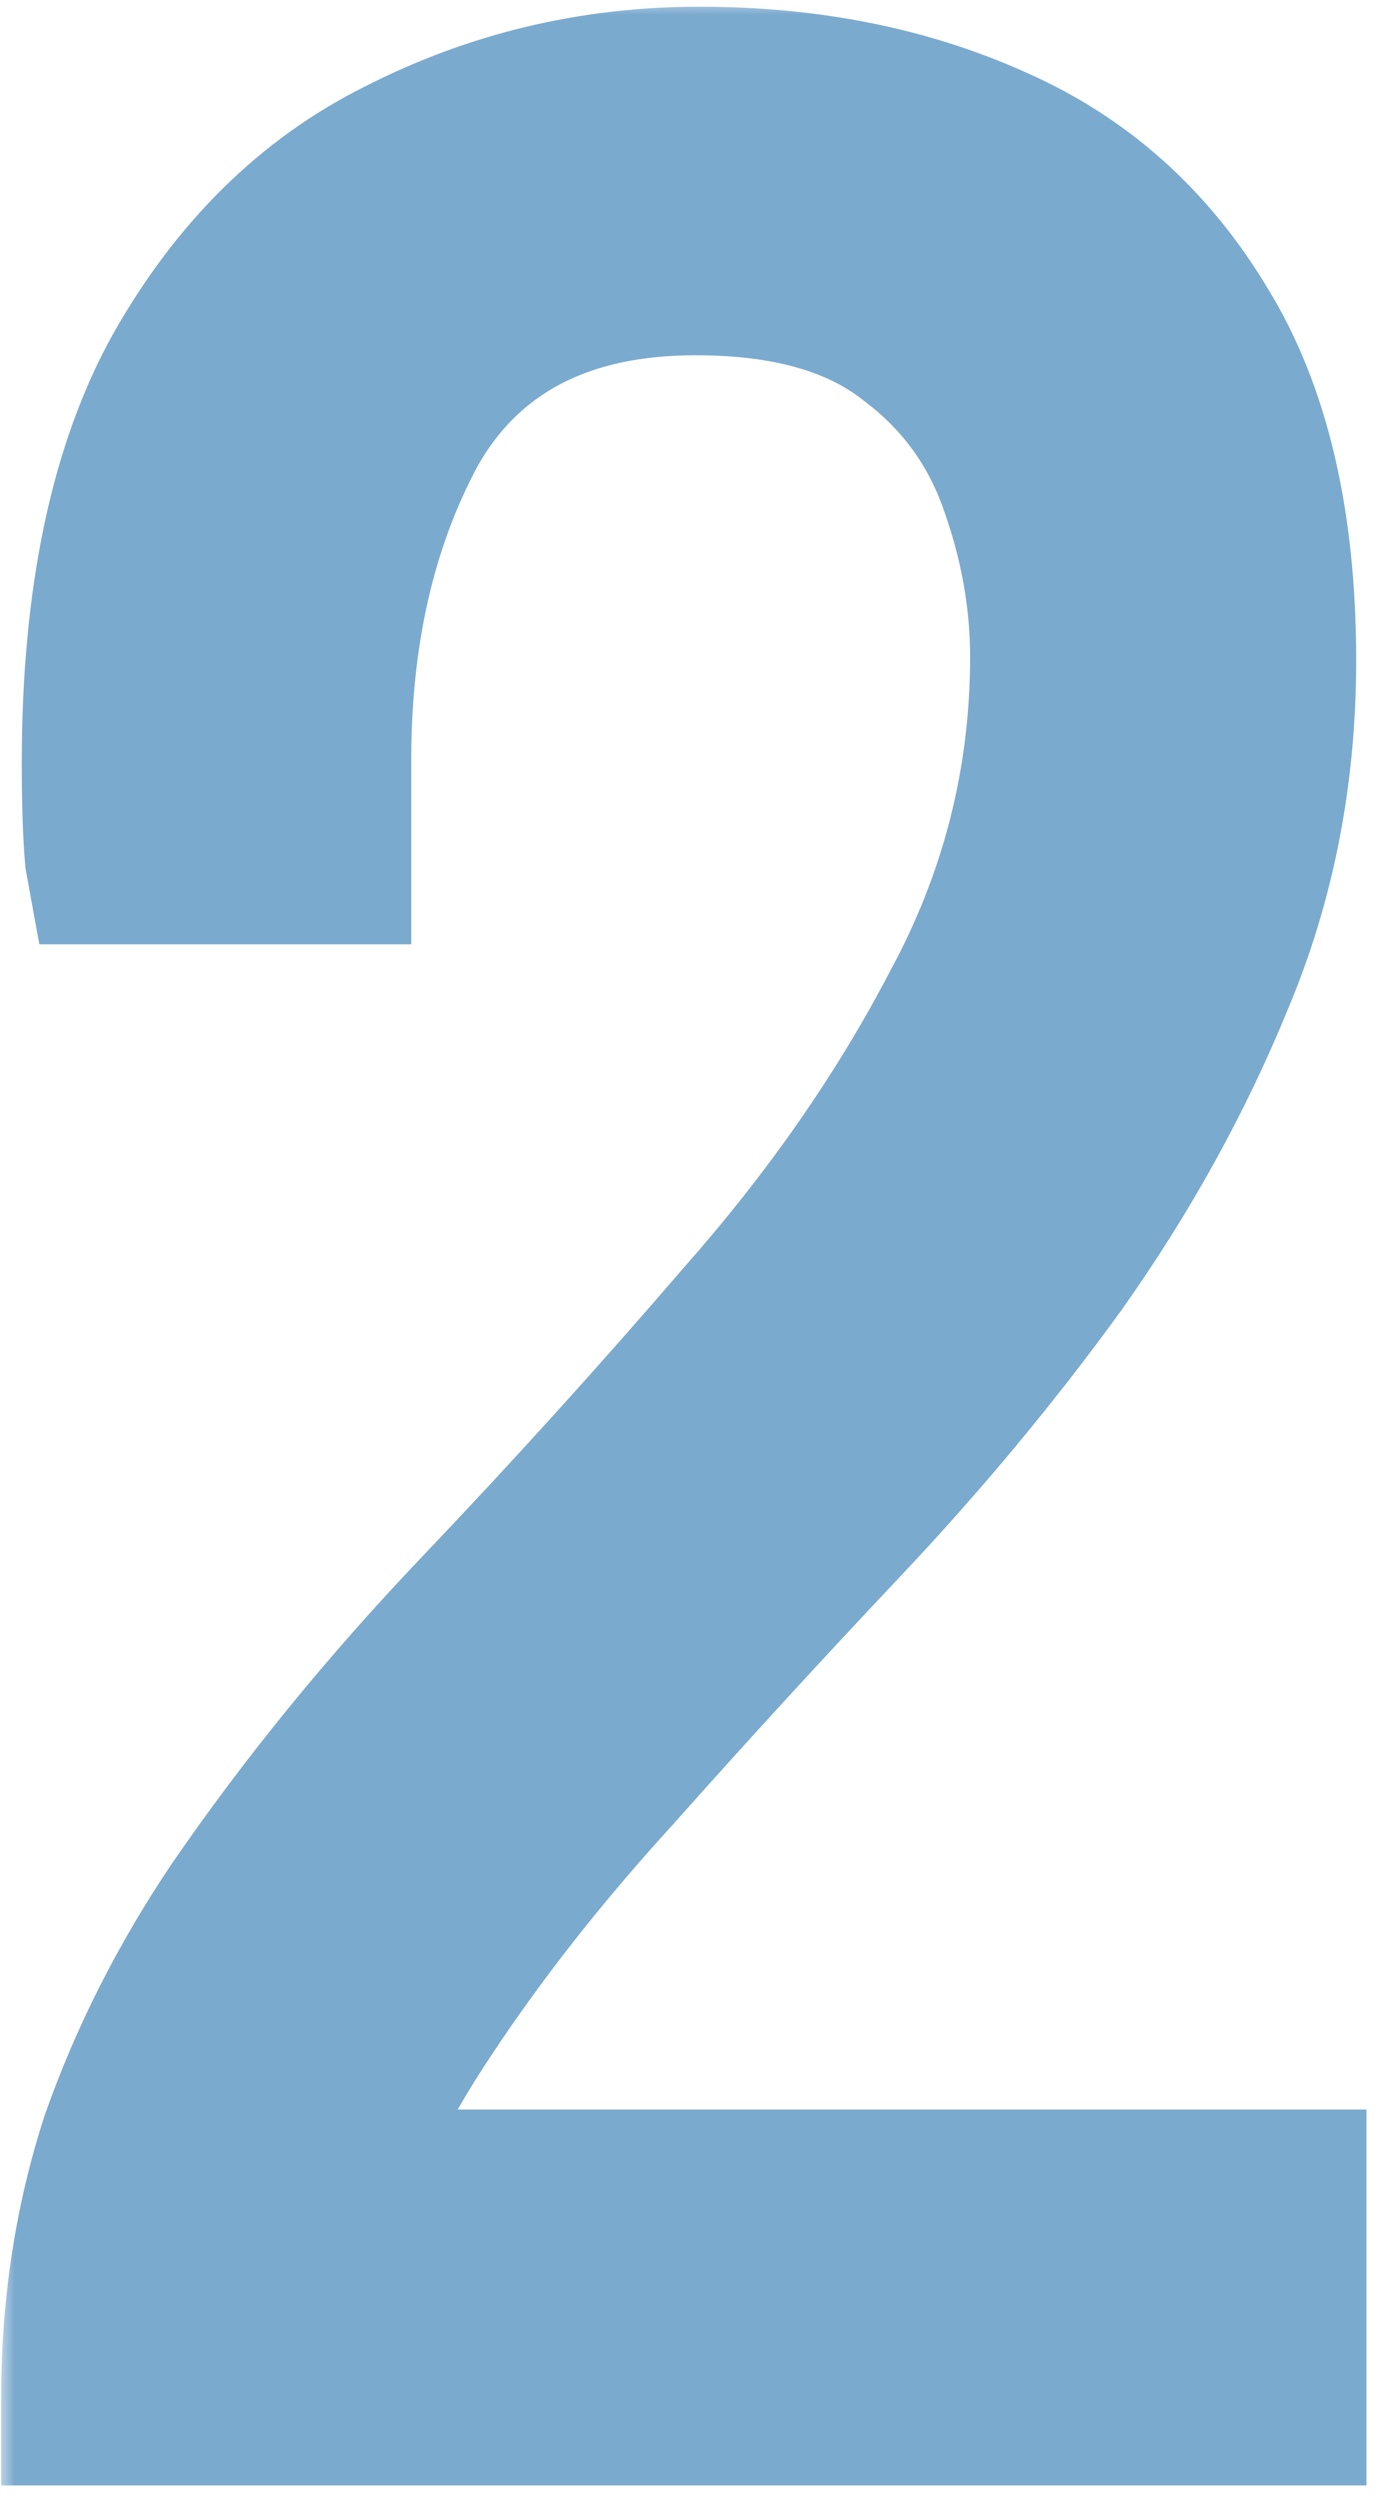 <svg xmlns="http://www.w3.org/2000/svg" width="47" height="85" viewBox="0 0 47 85" fill="none"><mask id="path-1-outside-1_19111_267" maskUnits="userSpaceOnUse" x="0" y="0" width="47" height="85" fill="black"><rect fill="white" width="47" height="85"></rect><path d="M1.541 83V81.486C1.541 78.304 2.007 75.276 2.938 72.404C3.947 69.532 5.345 66.777 7.13 64.138C9.536 60.645 12.292 57.268 15.397 54.008C18.502 50.748 21.49 47.449 24.362 44.111C27.312 40.773 29.718 37.319 31.581 33.748C33.522 30.177 34.492 26.374 34.492 22.337C34.492 20.552 34.181 18.767 33.56 16.982C32.94 15.118 31.853 13.605 30.3 12.441C28.748 11.198 26.536 10.578 23.664 10.578C19.549 10.578 16.639 12.091 14.931 15.118C13.301 18.146 12.486 21.716 12.486 25.831V30.604H2.589C2.589 30.604 2.511 30.177 2.356 29.323C2.278 28.47 2.24 27.344 2.24 25.947C2.24 20.203 3.21 15.584 5.15 12.091C7.169 8.521 9.808 5.92 13.068 4.29C16.406 2.582 19.977 1.728 23.78 1.728C27.661 1.728 31.154 2.427 34.259 3.824C37.442 5.222 39.964 7.473 41.827 10.578C43.69 13.605 44.622 17.564 44.622 22.454C44.622 26.49 43.884 30.255 42.41 33.748C41.012 37.163 39.188 40.462 36.937 43.645C34.686 46.75 32.202 49.739 29.485 52.611C26.846 55.405 24.285 58.199 21.801 60.994C19.317 63.711 17.182 66.427 15.397 69.144C14.931 69.843 14.504 70.541 14.116 71.24C13.805 71.939 13.534 72.599 13.301 73.219H44.971V83H1.541Z"></path></mask><path d="M1.541 83V81.486C1.541 78.304 2.007 75.276 2.938 72.404C3.947 69.532 5.345 66.777 7.13 64.138C9.536 60.645 12.292 57.268 15.397 54.008C18.502 50.748 21.49 47.449 24.362 44.111C27.312 40.773 29.718 37.319 31.581 33.748C33.522 30.177 34.492 26.374 34.492 22.337C34.492 20.552 34.181 18.767 33.56 16.982C32.94 15.118 31.853 13.605 30.3 12.441C28.748 11.198 26.536 10.578 23.664 10.578C19.549 10.578 16.639 12.091 14.931 15.118C13.301 18.146 12.486 21.716 12.486 25.831V30.604H2.589C2.589 30.604 2.511 30.177 2.356 29.323C2.278 28.47 2.24 27.344 2.24 25.947C2.24 20.203 3.21 15.584 5.15 12.091C7.169 8.521 9.808 5.92 13.068 4.29C16.406 2.582 19.977 1.728 23.78 1.728C27.661 1.728 31.154 2.427 34.259 3.824C37.442 5.222 39.964 7.473 41.827 10.578C43.69 13.605 44.622 17.564 44.622 22.454C44.622 26.49 43.884 30.255 42.41 33.748C41.012 37.163 39.188 40.462 36.937 43.645C34.686 46.75 32.202 49.739 29.485 52.611C26.846 55.405 24.285 58.199 21.801 60.994C19.317 63.711 17.182 66.427 15.397 69.144C14.931 69.843 14.504 70.541 14.116 71.24C13.805 71.939 13.534 72.599 13.301 73.219H44.971V83H1.541Z" fill="#7BAACF"></path><path d="M1.541 83H0.041V84.5H1.541V83ZM2.938 72.404L1.523 71.907L1.517 71.924L1.511 71.942L2.938 72.404ZM7.13 64.138L5.895 63.287L5.887 63.297L7.13 64.138ZM15.397 54.008L14.31 52.973L15.397 54.008ZM24.362 44.111L23.238 43.117L23.232 43.125L23.225 43.132L24.362 44.111ZM31.581 33.748L30.263 33.032L30.257 33.043L30.251 33.054L31.581 33.748ZM33.56 16.982L32.138 17.456L32.141 17.465L32.144 17.474L33.56 16.982ZM30.3 12.441L29.363 13.612L29.382 13.626L29.4 13.64L30.3 12.441ZM14.931 15.118L13.624 14.382L13.617 14.394L13.61 14.407L14.931 15.118ZM12.486 30.604V32.104H13.986V30.604H12.486ZM2.589 30.604L1.113 30.873L1.337 32.104H2.589V30.604ZM2.356 29.323L0.862 29.459L0.868 29.526L0.88 29.592L2.356 29.323ZM5.15 12.091L3.845 11.353L3.839 11.363L5.15 12.091ZM13.068 4.29L13.739 5.632L13.751 5.625L13.068 4.29ZM34.259 3.824L33.644 5.192L33.656 5.198L34.259 3.824ZM41.827 10.578L40.541 11.349L40.545 11.357L40.55 11.364L41.827 10.578ZM42.41 33.748L41.028 33.165L41.024 33.172L41.021 33.18L42.41 33.748ZM36.937 43.645L38.152 44.526L38.157 44.518L38.162 44.511L36.937 43.645ZM29.485 52.611L28.396 51.58L28.395 51.581L29.485 52.611ZM21.801 60.994L22.908 62.006L22.915 61.998L22.922 61.99L21.801 60.994ZM15.397 69.144L16.645 69.976L16.65 69.968L15.397 69.144ZM14.116 71.24L12.805 70.512L12.772 70.57L12.745 70.631L14.116 71.24ZM13.301 73.219L11.896 72.693L11.136 74.719H13.301V73.219ZM44.971 73.219H46.471V71.719H44.971V73.219ZM44.971 83V84.5H46.471V83H44.971ZM1.541 83H3.041V81.486H1.541H0.041V83H1.541ZM1.541 81.486H3.041C3.041 78.452 3.485 75.582 4.365 72.867L2.938 72.404L1.511 71.942C0.529 74.971 0.041 78.155 0.041 81.486H1.541ZM2.938 72.404L4.353 72.902C5.318 70.156 6.656 67.516 8.372 64.978L7.13 64.138L5.887 63.297C4.033 66.038 2.577 68.908 1.523 71.907L2.938 72.404ZM7.13 64.138L8.365 64.989C10.724 61.564 13.429 58.249 16.483 55.042L15.397 54.008L14.31 52.973C11.154 56.287 8.348 59.725 5.895 63.287L7.13 64.138ZM15.397 54.008L16.483 55.042C19.605 51.764 22.61 48.447 25.499 45.089L24.362 44.111L23.225 43.132C20.37 46.451 17.398 49.731 14.31 52.973L15.397 54.008ZM24.362 44.111L25.486 45.104C28.508 41.685 30.986 38.131 32.911 34.442L31.581 33.748L30.251 33.054C28.45 36.506 26.116 39.861 23.238 43.117L24.362 44.111ZM31.581 33.748L32.899 34.464C34.958 30.675 35.992 26.626 35.992 22.337H34.492H32.992C32.992 26.122 32.085 29.679 30.263 33.032L31.581 33.748ZM34.492 22.337H35.992C35.992 20.375 35.65 18.423 34.977 16.489L33.56 16.982L32.144 17.474C32.713 19.11 32.992 20.73 32.992 22.337H34.492ZM33.56 16.982L34.984 16.507C34.267 14.358 33 12.59 31.2 11.241L30.3 12.441L29.4 13.64C30.706 14.62 31.612 15.879 32.138 17.456L33.56 16.982ZM30.3 12.441L31.237 11.269C29.323 9.738 26.729 9.078 23.664 9.078V10.578V12.078C26.342 12.078 28.173 12.659 29.363 13.612L30.3 12.441ZM23.664 10.578V9.078C19.127 9.078 15.652 10.788 13.624 14.382L14.931 15.118L16.237 15.855C17.626 13.394 19.972 12.078 23.664 12.078V10.578ZM14.931 15.118L13.61 14.407C11.841 17.692 10.986 21.517 10.986 25.831H12.486H13.986C13.986 21.916 14.76 18.599 16.252 15.83L14.931 15.118ZM12.486 25.831H10.986V30.604H12.486H13.986V25.831H12.486ZM12.486 30.604V29.104H2.589V30.604V32.104H12.486V30.604ZM2.589 30.604C4.065 30.336 4.065 30.336 4.065 30.336C4.065 30.336 4.065 30.336 4.065 30.336C4.065 30.336 4.065 30.336 4.065 30.336C4.065 30.336 4.065 30.336 4.065 30.336C4.064 30.331 4.065 30.34 4.065 30.335C4.065 30.335 4.065 30.335 4.064 30.335C4.064 30.332 4.065 30.338 4.064 30.335C4.063 30.327 4.065 30.339 4.064 30.331C4.063 30.329 4.064 30.332 4.064 30.33C4.063 30.326 4.064 30.332 4.063 30.328C4.063 30.326 4.063 30.329 4.063 30.326C4.063 30.326 4.063 30.325 4.063 30.325C4.063 30.325 4.063 30.324 4.063 30.324C4.063 30.324 4.062 30.324 4.062 30.324C4.062 30.324 4.062 30.323 4.062 30.323C4.062 30.323 4.062 30.323 4.062 30.323C4.062 30.32 4.062 30.324 4.062 30.321C4.06 30.311 4.063 30.326 4.061 30.316C4.059 30.308 4.054 30.278 4.05 30.256C4.042 30.209 4.025 30.116 4.006 30.016C4.006 30.011 4 29.98 3.999 29.974C3.985 29.9 4.005 30.006 3.991 29.931C3.987 29.909 3.987 29.907 3.983 29.884C3.964 29.781 3.993 29.94 3.974 29.836C3.972 29.828 3.973 29.831 3.971 29.823C3.971 29.822 3.97 29.817 3.97 29.817C3.97 29.816 3.97 29.815 3.97 29.814C3.969 29.812 3.969 29.811 3.969 29.81C3.968 29.803 3.969 29.811 3.968 29.804C3.968 29.803 3.968 29.802 3.967 29.801C3.967 29.8 3.967 29.799 3.967 29.797C3.964 29.782 3.967 29.8 3.964 29.784C3.96 29.762 3.966 29.793 3.962 29.771C3.962 29.771 3.961 29.765 3.961 29.765C3.959 29.755 3.961 29.768 3.96 29.758C3.959 29.757 3.959 29.756 3.959 29.755C3.959 29.753 3.959 29.752 3.958 29.751C3.958 29.75 3.958 29.749 3.958 29.748C3.958 29.747 3.957 29.745 3.957 29.744C3.957 29.743 3.957 29.742 3.956 29.741C3.956 29.74 3.956 29.739 3.956 29.738C3.956 29.736 3.955 29.735 3.955 29.734C3.955 29.733 3.955 29.732 3.955 29.731C3.947 29.687 3.953 29.719 3.944 29.674C3.932 29.605 3.947 29.686 3.934 29.616C3.931 29.604 3.935 29.62 3.932 29.608C3.932 29.607 3.932 29.605 3.932 29.604C3.931 29.603 3.931 29.602 3.931 29.601C3.93 29.596 3.929 29.59 3.928 29.585C3.92 29.538 3.934 29.617 3.925 29.57C3.925 29.569 3.924 29.563 3.924 29.562C3.918 29.527 3.929 29.589 3.923 29.554C3.898 29.419 3.936 29.626 3.911 29.491C3.887 29.361 3.91 29.488 3.886 29.355C3.876 29.3 3.884 29.341 3.873 29.284C3.865 29.24 3.868 29.255 3.86 29.21C3.845 29.128 3.871 29.273 3.857 29.192C3.856 29.191 3.853 29.174 3.853 29.172C3.851 29.162 3.852 29.164 3.85 29.153C3.849 29.152 3.849 29.15 3.849 29.148C3.848 29.147 3.848 29.145 3.848 29.144C3.842 29.111 3.852 29.166 3.846 29.134C3.845 29.125 3.844 29.123 3.843 29.115C3.841 29.106 3.842 29.113 3.841 29.105C3.841 29.103 3.84 29.102 3.84 29.1C3.84 29.098 3.839 29.097 3.839 29.095C3.839 29.093 3.838 29.092 3.838 29.09C3.838 29.088 3.838 29.087 3.837 29.085C3.837 29.083 3.837 29.082 3.836 29.08C3.836 29.078 3.836 29.077 3.835 29.075C3.835 29.074 3.832 29.056 3.832 29.055L2.356 29.323L0.88 29.592C0.88 29.593 0.881 29.595 0.881 29.597C0.881 29.599 0.882 29.6 0.882 29.602C0.882 29.604 0.884 29.61 0.884 29.612C0.885 29.618 0.886 29.625 0.887 29.632C0.896 29.678 0.883 29.605 0.891 29.651C0.892 29.657 0.894 29.665 0.895 29.671C0.908 29.746 0.895 29.673 0.908 29.747C0.928 29.857 0.915 29.786 0.935 29.892C0.942 29.93 0.94 29.924 0.947 29.961C0.948 29.966 0.959 30.023 0.959 30.027C0.969 30.081 0.953 29.99 0.962 30.043C0.963 30.045 0.963 30.046 0.963 30.047C0.963 30.049 0.963 30.05 0.964 30.051C0.964 30.053 0.964 30.054 0.964 30.055C0.965 30.057 0.965 30.058 0.965 30.059C0.965 30.06 0.968 30.075 0.968 30.075C0.97 30.087 0.969 30.079 0.971 30.091C0.989 30.188 0.965 30.056 0.982 30.152C0.987 30.177 0.983 30.157 0.987 30.182C0.988 30.185 0.988 30.186 0.989 30.189C0.99 30.198 0.989 30.188 0.99 30.197C0.991 30.199 0.992 30.208 0.993 30.211C0.995 30.222 1.001 30.258 1.003 30.267C1.011 30.314 1.004 30.275 1.013 30.321C1.029 30.41 1.006 30.284 1.022 30.372C1.045 30.498 1.034 30.44 1.055 30.552C1.071 30.64 1.067 30.619 1.08 30.693C1.084 30.713 1.082 30.701 1.086 30.721C1.09 30.744 1.086 30.726 1.09 30.748C1.093 30.76 1.093 30.76 1.095 30.771C1.108 30.844 1.083 30.71 1.097 30.782C1.107 30.839 1.087 30.731 1.098 30.788C1.098 30.788 1.098 30.788 1.098 30.789C1.098 30.789 1.098 30.79 1.098 30.79C1.1 30.799 1.097 30.784 1.099 30.793C1.099 30.796 1.101 30.808 1.102 30.811C1.107 30.838 1.1 30.802 1.105 30.828C1.108 30.846 1.107 30.838 1.109 30.853C1.114 30.88 1.108 30.844 1.112 30.868C1.113 30.87 1.112 30.866 1.112 30.869C1.112 30.869 1.113 30.87 1.113 30.87C1.113 30.87 1.113 30.87 1.113 30.871C1.113 30.871 1.113 30.871 1.113 30.871C1.113 30.871 1.113 30.871 1.113 30.871C1.113 30.872 1.113 30.87 1.113 30.871C1.113 30.875 1.112 30.869 1.113 30.872C1.113 30.872 1.113 30.872 1.113 30.872C1.113 30.872 1.113 30.872 1.113 30.872C1.113 30.872 1.113 30.873 1.113 30.873C1.113 30.873 1.113 30.873 1.113 30.873C1.113 30.873 1.113 30.873 1.113 30.873C1.113 30.873 1.113 30.873 2.589 30.604ZM2.356 29.323L3.85 29.188C3.778 28.398 3.74 27.323 3.74 25.947H2.24H0.74C0.74 27.365 0.779 28.541 0.862 29.459L2.356 29.323ZM2.24 25.947H3.74C3.74 20.353 4.687 16.014 6.462 12.82L5.15 12.091L3.839 11.363C1.732 15.155 0.74 20.052 0.74 25.947H2.24ZM5.15 12.091L6.456 12.829C8.347 9.485 10.778 7.112 13.739 5.632L13.068 4.29L12.397 2.948C8.837 4.728 5.991 7.556 3.845 11.353L5.15 12.091ZM13.068 4.29L13.751 5.625C16.874 4.028 20.21 3.228 23.78 3.228V1.728V0.228C19.742 0.228 15.937 1.137 12.385 2.955L13.068 4.29ZM23.78 1.728V3.228C27.479 3.228 30.758 3.893 33.644 5.192L34.259 3.824L34.875 2.456C31.551 0.961 27.844 0.228 23.78 0.228V1.728ZM34.259 3.824L33.656 5.198C36.542 6.465 38.831 8.499 40.541 11.349L41.827 10.578L43.114 9.806C41.098 6.446 38.342 3.978 34.862 2.451L34.259 3.824ZM41.827 10.578L40.55 11.364C42.222 14.082 43.122 17.741 43.122 22.454H44.622H46.122C46.122 17.386 45.158 13.128 43.105 9.791L41.827 10.578ZM44.622 22.454H43.122C43.122 26.303 42.42 29.868 41.028 33.165L42.41 33.748L43.791 34.331C45.349 30.642 46.122 26.678 46.122 22.454H44.622ZM42.41 33.748L41.021 33.18C39.669 36.484 37.902 39.684 35.712 42.779L36.937 43.645L38.162 44.511C40.475 41.241 42.355 37.843 43.798 34.316L42.41 33.748ZM36.937 43.645L35.723 42.765C33.511 45.815 31.069 48.754 28.396 51.58L29.485 52.611L30.575 53.641C33.335 50.723 35.861 47.685 38.152 44.526L36.937 43.645ZM29.485 52.611L28.395 51.581C25.745 54.386 23.174 57.191 20.68 59.997L21.801 60.994L22.922 61.99C25.395 59.208 27.947 56.424 30.576 53.64L29.485 52.611ZM21.801 60.994L20.694 59.982C18.163 62.75 15.977 65.529 14.143 68.32L15.397 69.144L16.65 69.968C18.387 67.326 20.471 64.671 22.908 62.006L21.801 60.994ZM15.397 69.144L14.149 68.312C13.662 69.043 13.213 69.776 12.805 70.512L14.116 71.24L15.427 71.969C15.795 71.307 16.2 70.643 16.645 69.976L15.397 69.144ZM14.116 71.24L12.745 70.631C12.424 71.353 12.141 72.04 11.896 72.693L13.301 73.219L14.705 73.746C14.926 73.157 15.186 72.525 15.487 71.849L14.116 71.24ZM13.301 73.219V74.719H44.971V73.219V71.719H13.301V73.219ZM44.971 73.219H43.471V83H44.971H46.471V73.219H44.971ZM44.971 83V81.5H1.541V83V84.5H44.971V83Z" fill="#7BAACF" mask="url(#path-1-outside-1_19111_267)"></path></svg>